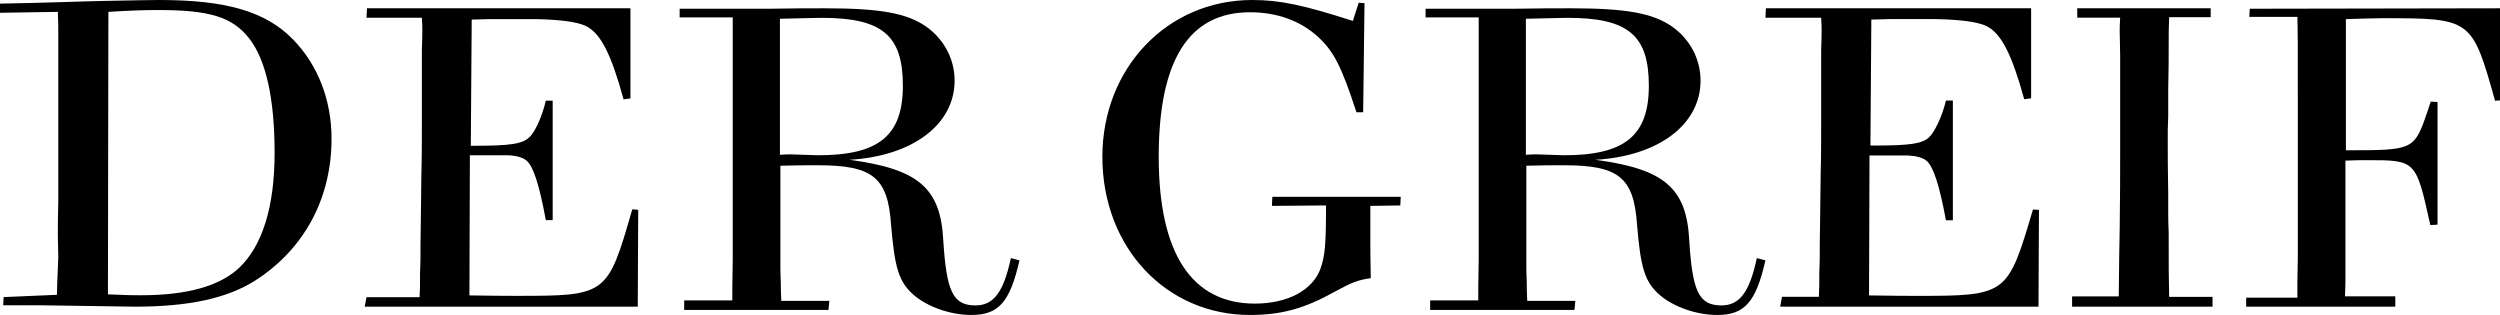 <svg width="127" height="16" viewBox="0 0 127 16" version="1.1" xmlns="http://www.w3.org/2000/svg" xmlns:xlink="http://www.w3.org/1999/xlink"><title>logo-small-black</title><desc>Created with Sketch.</desc><g id="Page-1" stroke="none" stroke-width="1" fill="none" fill-rule="evenodd"><g id="logo-small-black" fill="#000"><g id="LOGO_DER_GREIF"><path d="M0.185,15.092 L2.892,14.976 C2.915,14.35 2.892,14.513 2.961,13.075 L2.938,11.962 C2.938,11.615 2.938,11.128 2.961,10.177 L2.961,7.604 L2.961,5.239 L2.961,2.596 L2.961,1.623 C2.961,1.507 2.961,1.043 2.938,0.603 L0,0.649 L0,0.185 C2.545,0.139 4.049,0.07 5.321,0.046 C6.593,0.023 7.565,0 8.074,0 C11.498,0 13.488,0.58 14.876,1.994 C16.148,3.292 16.842,5.077 16.842,7.048 C16.842,10.085 15.454,12.658 12.955,14.258 C11.521,15.162 9.578,15.579 6.848,15.579 L2.105,15.509 L0.162,15.509 L0.185,15.092 Z M5.483,14.953 C6.455,14.999 6.802,14.999 7.149,14.999 C9.508,14.999 11.151,14.536 12.146,13.608 C13.326,12.496 13.95,10.502 13.95,7.766 C13.95,5.008 13.511,3.037 12.655,1.947 C11.799,0.858 10.642,0.51 8.051,0.51 C7.264,0.51 6.663,0.533 5.506,0.603 L5.483,14.953 Z" id="Shape"/><path d="M18.619,15.098 L21.315,15.098 C21.338,14.594 21.338,14.617 21.338,13.885 C21.361,13.427 21.361,12.923 21.361,12.923 L21.361,12.419 C21.384,11.045 21.361,12.259 21.407,8.779 C21.431,8 21.431,7.153 21.431,6.191 L21.431,4.863 L21.431,4.107 L21.431,2.55 C21.454,1.978 21.454,1.657 21.454,1.543 C21.454,1.429 21.454,1.177 21.431,0.902 L18.619,0.902 L18.642,0.421 L32.026,0.421 L32.026,5 L31.678,5.046 C31.05,2.757 30.516,1.68 29.749,1.314 C29.308,1.108 28.425,0.993 27.193,0.971 L24.823,0.971 C24.707,0.971 24.335,0.993 23.963,0.993 L23.917,7.405 L24.103,7.405 C25.892,7.405 26.519,7.313 26.868,6.993 C27.17,6.741 27.542,5.916 27.728,5.115 L28.076,5.115 L28.076,11.183 L27.728,11.183 C27.402,9.42 27.1,8.458 26.752,8.16 C26.566,8 26.24,7.908 25.799,7.886 L24.358,7.886 L23.87,7.886 L23.847,15.007 C25.567,15.029 25.567,15.029 26.24,15.029 C30.818,15.029 30.864,15.007 32.119,10.633 L32.421,10.656 L32.398,15.579 L18.526,15.579 L18.619,15.098 Z" id="Shape"/><path d="M34.757,15.26 L37.2,15.26 C37.2,14.451 37.2,14.659 37.223,13.203 L37.223,11.585 L37.223,8.881 L37.223,6.315 L37.223,4.189 L37.223,2.455 L37.223,1.531 L37.223,0.883 L34.526,0.883 L34.526,0.444 L39.021,0.444 C40.196,0.421 41.256,0.421 41.902,0.421 C44.737,0.421 46.074,0.675 47.042,1.346 C47.963,1.993 48.494,3.01 48.494,4.096 C48.494,6.315 46.373,7.933 43.146,8.118 C46.65,8.58 47.779,9.551 47.917,12.186 C48.079,14.798 48.401,15.515 49.554,15.515 C50.476,15.515 50.983,14.844 51.352,13.111 L51.789,13.226 C51.305,15.353 50.729,16 49.346,16 C48.263,16 47.134,15.584 46.442,15.006 C45.659,14.336 45.451,13.619 45.267,11.423 C45.105,9.02 44.345,8.395 41.556,8.395 C40.818,8.395 40.565,8.395 39.643,8.419 L39.643,11.447 L39.643,12.88 L39.643,13.481 C39.643,13.665 39.643,13.897 39.666,14.428 C39.666,14.613 39.666,14.891 39.689,15.283 L42.132,15.283 L42.086,15.746 L34.757,15.746 L34.757,15.26 L34.757,15.26 Z M39.62,7.864 C39.897,7.841 40.058,7.841 40.15,7.841 L41.556,7.887 C44.645,7.887 45.866,6.893 45.866,4.35 C45.866,1.785 44.806,0.906 41.74,0.906 C41.395,0.906 40.795,0.93 39.62,0.953 L39.62,7.864 Z" id="Shape"/><path d="M69.249,5.703 L68.908,5.703 C68.135,3.348 67.772,2.632 66.954,1.87 C66.067,1.062 64.886,0.623 63.499,0.623 C60.386,0.623 58.863,3.071 58.863,7.965 C58.863,12.883 60.545,15.423 63.749,15.423 C65.431,15.423 66.704,14.73 67.09,13.622 C67.295,12.999 67.363,12.56 67.363,10.436 L64.613,10.459 L64.636,9.997 L71.158,9.997 L71.135,10.436 L69.613,10.459 L69.613,12.352 C69.613,12.56 69.613,12.975 69.635,14.13 C68.999,14.222 68.681,14.338 67.795,14.823 C66.272,15.677 65.09,16 63.499,16 C59.227,16 56,12.56 56,7.965 C56,3.463 59.295,0 63.613,0 C65.022,0 66.204,0.254 68.726,1.062 L69.022,0.139 L69.317,0.162 L69.249,5.703 Z" id="Shape"/><path d="M72.652,15.26 L75.095,15.26 C75.095,14.451 75.095,14.659 75.118,13.203 L75.118,11.585 L75.118,8.881 L75.118,6.315 L75.118,4.189 L75.118,2.455 L75.118,1.531 L75.118,0.883 L72.421,0.883 L72.421,0.444 L76.915,0.444 C78.091,0.421 79.151,0.421 79.797,0.421 C82.631,0.421 83.968,0.675 84.936,1.346 C85.858,1.993 86.388,3.01 86.388,4.096 C86.388,6.315 84.268,7.933 81.041,8.118 C84.544,8.58 85.674,9.551 85.812,12.186 C85.973,14.798 86.296,15.515 87.449,15.515 C88.37,15.515 88.878,14.844 89.246,13.111 L89.684,13.226 C89.2,15.353 88.624,16 87.241,16 C86.158,16 85.028,15.584 84.337,15.006 C83.553,14.336 83.346,13.619 83.162,11.423 C83,9.02 82.24,8.395 79.451,8.395 C78.713,8.395 78.46,8.395 77.538,8.419 L77.538,11.447 L77.538,12.88 L77.538,13.481 C77.538,13.665 77.538,13.897 77.561,14.428 C77.561,14.613 77.561,14.891 77.584,15.283 L80.027,15.283 L79.981,15.746 L72.652,15.746 L72.652,15.26 Z M77.515,7.864 C77.791,7.841 77.953,7.841 78.045,7.841 L79.451,7.887 C82.539,7.887 83.761,6.893 83.761,4.35 C83.761,1.785 82.701,0.906 79.635,0.906 C79.289,0.906 78.69,0.93 77.515,0.953 L77.515,7.864 L77.515,7.864 Z" id="Shape"/><path d="M112.421,15.579 L105.263,15.579 L105.263,15.057 L107.633,15.057 C107.657,12.674 107.657,12.969 107.681,11.608 C107.704,9.588 107.704,9.18 107.704,7.864 L107.704,6.593 L107.704,2.826 L107.681,1.578 C107.681,1.442 107.681,1.215 107.704,0.898 L105.524,0.898 L105.524,0.421 L112.303,0.421 L112.303,0.875 L110.193,0.875 C110.169,1.488 110.169,1.556 110.169,2.463 C110.169,2.894 110.169,3.575 110.146,4.483 L110.146,5.89 L110.122,6.616 L110.122,7.546 C110.122,8.227 110.122,8.204 110.146,9.861 L110.146,10.814 C110.146,11.449 110.169,11.767 110.169,11.767 C110.169,13.968 110.169,13.696 110.193,15.08 L112.397,15.08 L112.397,15.579 L112.421,15.579 Z" id="Shape"/><path d="M114.105,15.121 L116.707,15.121 L116.707,14.343 L116.729,13.014 L116.729,11.435 L116.729,8.801 L116.729,6.26 L116.729,5.573 C116.729,1.886 116.729,1.795 116.707,0.856 L114.265,0.856 L114.288,0.444 L127.044,0.421 L127.158,5.092 L126.747,5.115 C125.583,0.948 125.538,0.925 121.042,0.925 C120.563,0.925 119.97,0.948 119.171,0.971 L119.171,7.634 C122.662,7.634 122.64,7.634 123.347,5.573 C123.37,5.481 123.416,5.367 123.484,5.161 L123.826,5.184 L123.826,11.412 L123.461,11.435 C122.731,8.137 122.731,8.137 120.266,8.137 C119.901,8.137 119.673,8.137 119.148,8.16 L119.148,11.709 L119.148,14.068 C119.148,14.159 119.148,14.64 119.126,15.052 L121.681,15.052 L121.681,15.579 L114.105,15.579 L114.105,15.121 Z" id="Shape"/><path d="M103.275,10.641 C101.988,14.985 101.965,15.03 97.357,15.03 C96.678,15.03 96.678,15.03 94.947,15.007 L94.971,7.897 L95.462,7.897 L96.912,7.897 C97.357,7.92 97.684,8.011 97.871,8.171 C98.222,8.469 98.526,9.429 98.854,11.189 L99.205,11.189 L99.205,5.108 L98.854,5.108 C98.667,5.908 98.269,6.731 97.988,6.983 C97.637,7.303 97.006,7.394 95.205,7.394 L95.018,7.394 L95.064,0.993 C95.439,0.993 95.836,0.97 95.93,0.97 L98.316,0.97 C99.556,0.993 100.444,1.107 100.889,1.313 C101.661,1.678 102.199,2.753 102.83,5.039 L103.181,4.994 L103.181,0.421 L89.708,0.421 L89.684,0.901 L92.515,0.901 C92.538,1.176 92.538,1.427 92.538,1.541 C92.538,1.678 92.538,1.999 92.515,2.547 L92.515,4.102 L92.515,4.856 L92.515,6.182 C92.515,7.143 92.515,7.989 92.491,8.766 C92.444,12.241 92.468,11.029 92.444,12.401 L92.444,12.904 C92.444,12.904 92.444,13.407 92.421,13.864 C92.421,14.596 92.421,14.55 92.398,15.076 L90.526,15.076 L90.433,15.579 L103.556,15.579 L103.579,10.663 L103.275,10.641 Z" id="Shape"/></g></g></g></svg>